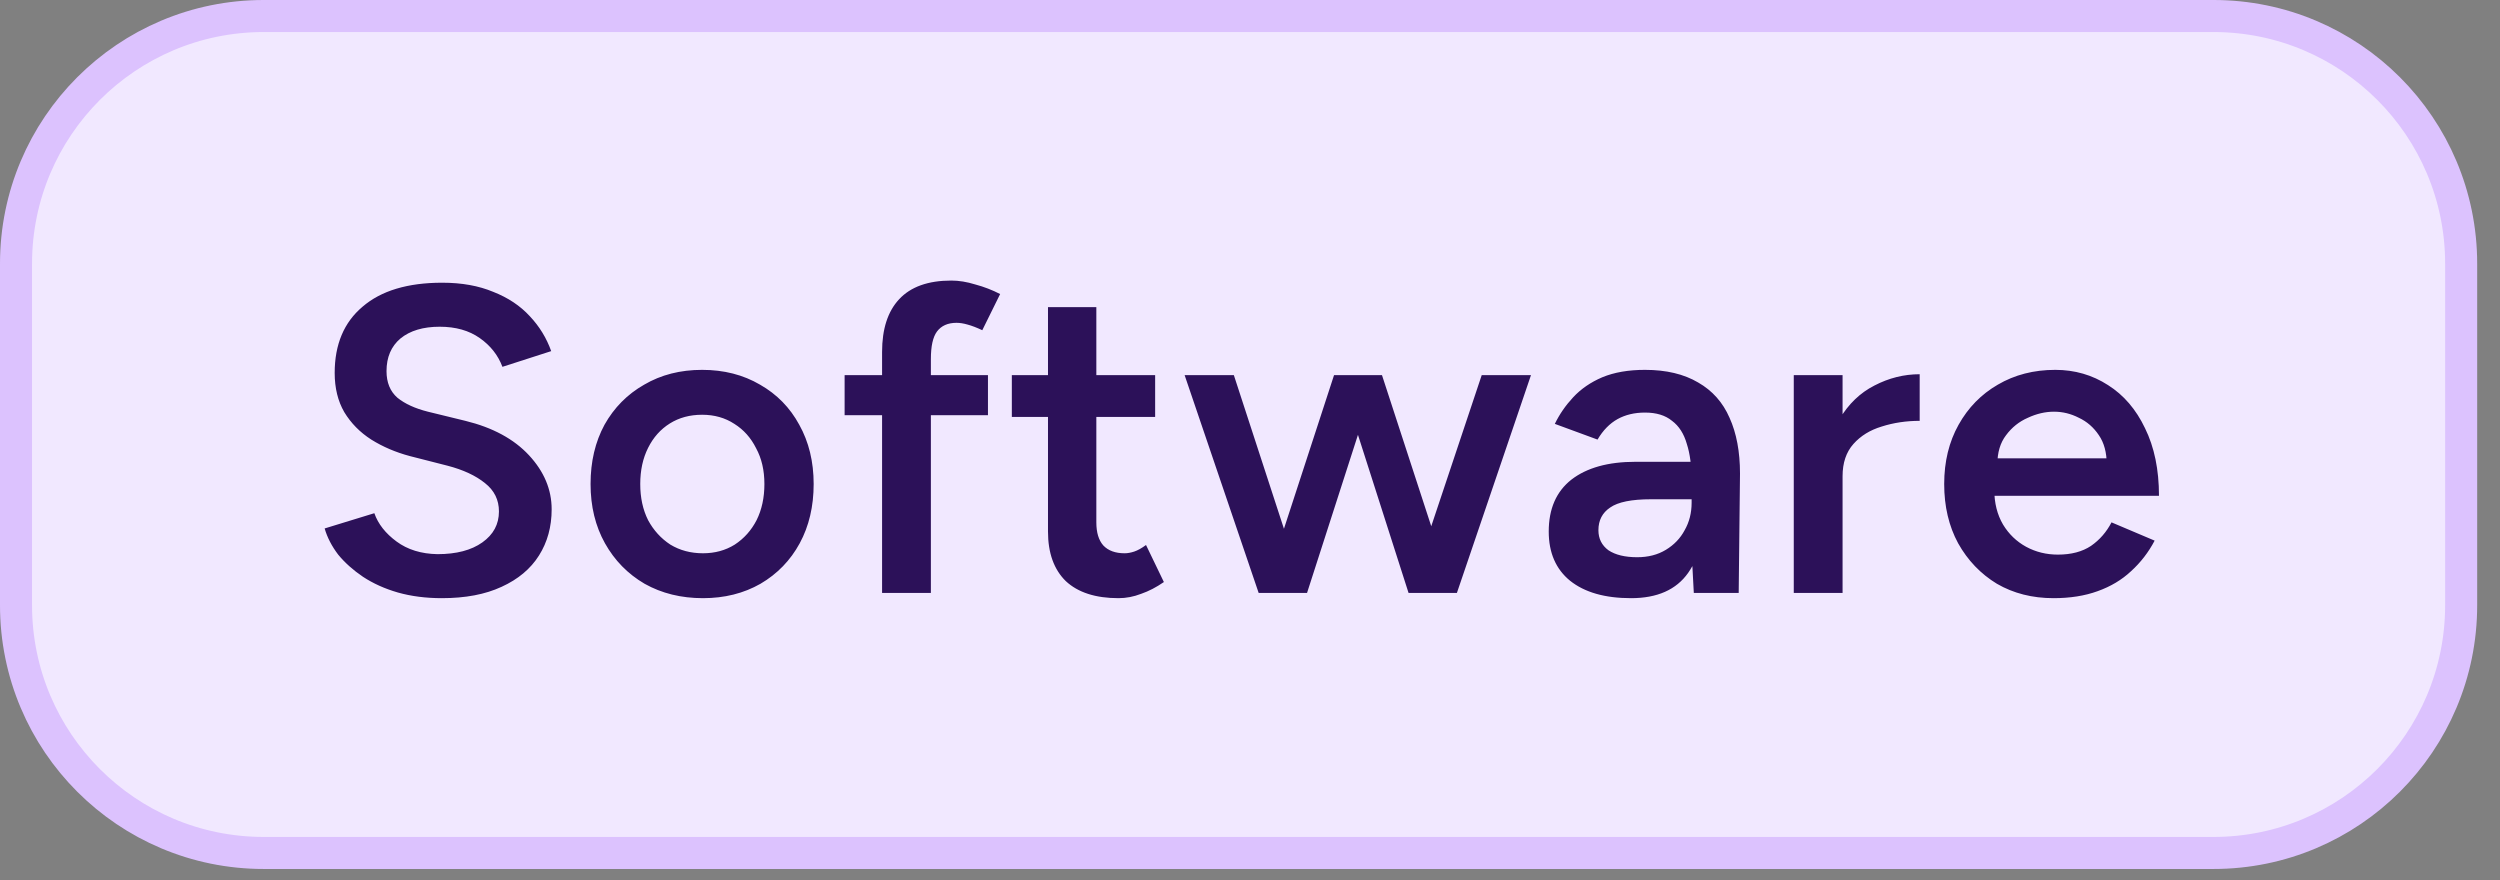 <svg width="71" height="25" viewBox="0 0 71 25" fill="none" xmlns="http://www.w3.org/2000/svg">
<rect x="0" y="0" width="71" height="25" fill="#808080" stroke="none"/>
<path d="M0.455 7.49C0.455 3.605 3.605 0.455 7.49 0.455H62.862C66.747 0.455 69.897 3.605 69.897 7.49V17.188C69.897 21.074 66.747 24.224 62.862 24.224H7.49C3.605 24.224 0.455 21.074 0.455 17.188V7.49Z" fill="#F1E8FF"/>
<path d="M0.455 7.49C0.455 3.605 3.605 0.455 7.49 0.455H62.862C66.747 0.455 69.897 3.605 69.897 7.49V17.188C69.897 21.074 66.747 24.224 62.862 24.224H7.49C3.605 24.224 0.455 21.074 0.455 17.188V7.49Z" stroke="#DCC2FE" stroke-width="0.91"/>
<path d="M12.549 16.988C12.095 16.988 11.678 16.934 11.299 16.827C10.928 16.72 10.598 16.571 10.309 16.381C10.029 16.192 9.794 15.982 9.604 15.751C9.422 15.511 9.294 15.264 9.22 15.008L10.631 14.575C10.738 14.88 10.948 15.148 11.262 15.379C11.575 15.61 11.963 15.73 12.425 15.738C12.961 15.738 13.386 15.627 13.699 15.404C14.013 15.181 14.17 14.889 14.17 14.525C14.17 14.196 14.038 13.928 13.774 13.721C13.51 13.507 13.155 13.342 12.71 13.226L11.645 12.954C11.241 12.847 10.874 12.69 10.544 12.484C10.223 12.278 9.967 12.018 9.777 11.704C9.596 11.391 9.505 11.02 9.505 10.591C9.505 9.782 9.769 9.155 10.297 8.71C10.825 8.256 11.579 8.029 12.561 8.029C13.114 8.029 13.596 8.116 14.009 8.289C14.429 8.454 14.776 8.685 15.048 8.982C15.32 9.271 15.522 9.601 15.654 9.972L14.269 10.418C14.145 10.088 13.93 9.815 13.625 9.601C13.32 9.386 12.941 9.279 12.487 9.279C12.017 9.279 11.645 9.391 11.373 9.613C11.109 9.836 10.977 10.145 10.977 10.541C10.977 10.863 11.08 11.115 11.287 11.296C11.501 11.469 11.79 11.601 12.153 11.692L13.217 11.952C13.992 12.142 14.594 12.467 15.023 12.929C15.452 13.391 15.667 13.903 15.667 14.464C15.667 14.959 15.547 15.396 15.308 15.775C15.069 16.155 14.714 16.452 14.244 16.666C13.782 16.881 13.217 16.988 12.549 16.988ZM19.965 16.988C19.346 16.988 18.793 16.852 18.307 16.579C17.828 16.299 17.453 15.915 17.181 15.429C16.909 14.942 16.772 14.381 16.772 13.746C16.772 13.111 16.904 12.55 17.168 12.063C17.441 11.576 17.816 11.197 18.294 10.925C18.773 10.644 19.321 10.504 19.94 10.504C20.559 10.504 21.107 10.644 21.586 10.925C22.064 11.197 22.435 11.576 22.699 12.063C22.971 12.55 23.108 13.111 23.108 13.746C23.108 14.381 22.976 14.942 22.712 15.429C22.448 15.915 22.076 16.299 21.598 16.579C21.12 16.852 20.575 16.988 19.965 16.988ZM19.965 15.713C20.303 15.713 20.604 15.631 20.868 15.466C21.132 15.293 21.338 15.062 21.487 14.773C21.635 14.476 21.709 14.134 21.709 13.746C21.709 13.358 21.631 13.02 21.474 12.731C21.326 12.434 21.12 12.203 20.856 12.038C20.592 11.865 20.287 11.779 19.94 11.779C19.593 11.779 19.288 11.861 19.024 12.026C18.76 12.191 18.554 12.422 18.406 12.719C18.257 13.016 18.183 13.358 18.183 13.746C18.183 14.134 18.257 14.476 18.406 14.773C18.562 15.062 18.773 15.293 19.037 15.466C19.309 15.631 19.618 15.713 19.965 15.713ZM25.051 16.839V9.997C25.051 9.345 25.212 8.846 25.534 8.5C25.863 8.145 26.358 7.968 27.018 7.968C27.233 7.968 27.46 8.005 27.699 8.079C27.946 8.145 28.181 8.236 28.404 8.351L27.897 9.378C27.74 9.304 27.6 9.25 27.476 9.217C27.361 9.184 27.258 9.168 27.167 9.168C26.919 9.168 26.734 9.25 26.61 9.415C26.494 9.572 26.437 9.832 26.437 10.195V16.839H25.051ZM23.987 11.791V10.653H28.058V11.791H23.987ZM31.767 16.988C31.115 16.988 30.616 16.827 30.27 16.505C29.932 16.175 29.763 15.705 29.763 15.095V8.722H31.136V14.835C31.136 15.124 31.202 15.342 31.334 15.491C31.474 15.639 31.676 15.713 31.94 15.713C32.023 15.713 32.114 15.697 32.213 15.664C32.312 15.631 32.423 15.569 32.547 15.478L33.054 16.53C32.84 16.678 32.625 16.79 32.41 16.864C32.196 16.947 31.982 16.988 31.767 16.988ZM28.736 11.841V10.653H32.806V11.841H28.736ZM40.015 16.839L42.081 10.653H43.48L41.376 16.839H40.015ZM35.87 16.839L37.887 10.653H39.112L37.12 16.839H35.87ZM35.746 16.839L33.643 10.653H35.041L37.058 16.839H35.746ZM40.003 16.839L38.023 10.653H39.248L41.265 16.839H40.003ZM48.104 16.839L48.042 15.676V13.659C48.042 13.239 47.997 12.888 47.906 12.608C47.824 12.319 47.684 12.1 47.486 11.952C47.296 11.795 47.04 11.717 46.718 11.717C46.422 11.717 46.162 11.779 45.939 11.902C45.716 12.026 45.526 12.22 45.37 12.484L44.157 12.038C44.289 11.766 44.462 11.515 44.677 11.284C44.9 11.044 45.176 10.855 45.506 10.714C45.844 10.574 46.248 10.504 46.718 10.504C47.321 10.504 47.824 10.624 48.228 10.863C48.632 11.094 48.929 11.428 49.119 11.865C49.317 12.302 49.416 12.83 49.416 13.449L49.379 16.839H48.104ZM46.322 16.988C45.58 16.988 45.003 16.823 44.59 16.493C44.186 16.163 43.984 15.697 43.984 15.095C43.984 14.451 44.198 13.96 44.627 13.622C45.065 13.284 45.671 13.115 46.446 13.115H48.104V14.179H46.892C46.339 14.179 45.951 14.257 45.728 14.414C45.506 14.563 45.395 14.777 45.395 15.058C45.395 15.297 45.489 15.486 45.679 15.627C45.877 15.759 46.149 15.825 46.496 15.825C46.809 15.825 47.081 15.755 47.312 15.614C47.543 15.474 47.721 15.289 47.844 15.058C47.976 14.827 48.042 14.567 48.042 14.278H48.451C48.451 15.119 48.282 15.784 47.943 16.27C47.605 16.749 47.065 16.988 46.322 16.988ZM51.858 13.548C51.858 12.88 51.986 12.331 52.242 11.902C52.498 11.473 52.828 11.156 53.232 10.95C53.644 10.735 54.073 10.628 54.519 10.628V11.952C54.139 11.952 53.781 12.005 53.442 12.113C53.112 12.212 52.844 12.377 52.638 12.608C52.432 12.839 52.329 13.144 52.329 13.523L51.858 13.548ZM50.943 16.839V10.653H52.329V16.839H50.943ZM58.321 16.988C57.719 16.988 57.183 16.852 56.712 16.579C56.251 16.299 55.883 15.915 55.611 15.429C55.347 14.942 55.215 14.381 55.215 13.746C55.215 13.111 55.351 12.55 55.624 12.063C55.896 11.576 56.267 11.197 56.737 10.925C57.216 10.644 57.76 10.504 58.37 10.504C58.923 10.504 59.422 10.649 59.868 10.937C60.313 11.218 60.664 11.626 60.919 12.162C61.183 12.698 61.315 13.338 61.315 14.08H56.453L56.638 13.907C56.638 14.286 56.721 14.616 56.886 14.897C57.051 15.169 57.269 15.379 57.541 15.528C57.814 15.676 58.115 15.751 58.445 15.751C58.824 15.751 59.138 15.668 59.385 15.503C59.633 15.33 59.826 15.107 59.967 14.835L61.192 15.354C61.018 15.684 60.796 15.973 60.523 16.221C60.26 16.468 59.942 16.658 59.571 16.79C59.208 16.922 58.791 16.988 58.321 16.988ZM56.725 13.189L56.527 13.016H60.016L59.831 13.189C59.831 12.851 59.756 12.575 59.608 12.36C59.459 12.137 59.27 11.973 59.039 11.865C58.816 11.75 58.581 11.692 58.333 11.692C58.086 11.692 57.838 11.75 57.591 11.865C57.343 11.973 57.137 12.137 56.972 12.36C56.807 12.575 56.725 12.851 56.725 13.189Z" fill="#2C1159"/>
</svg>
